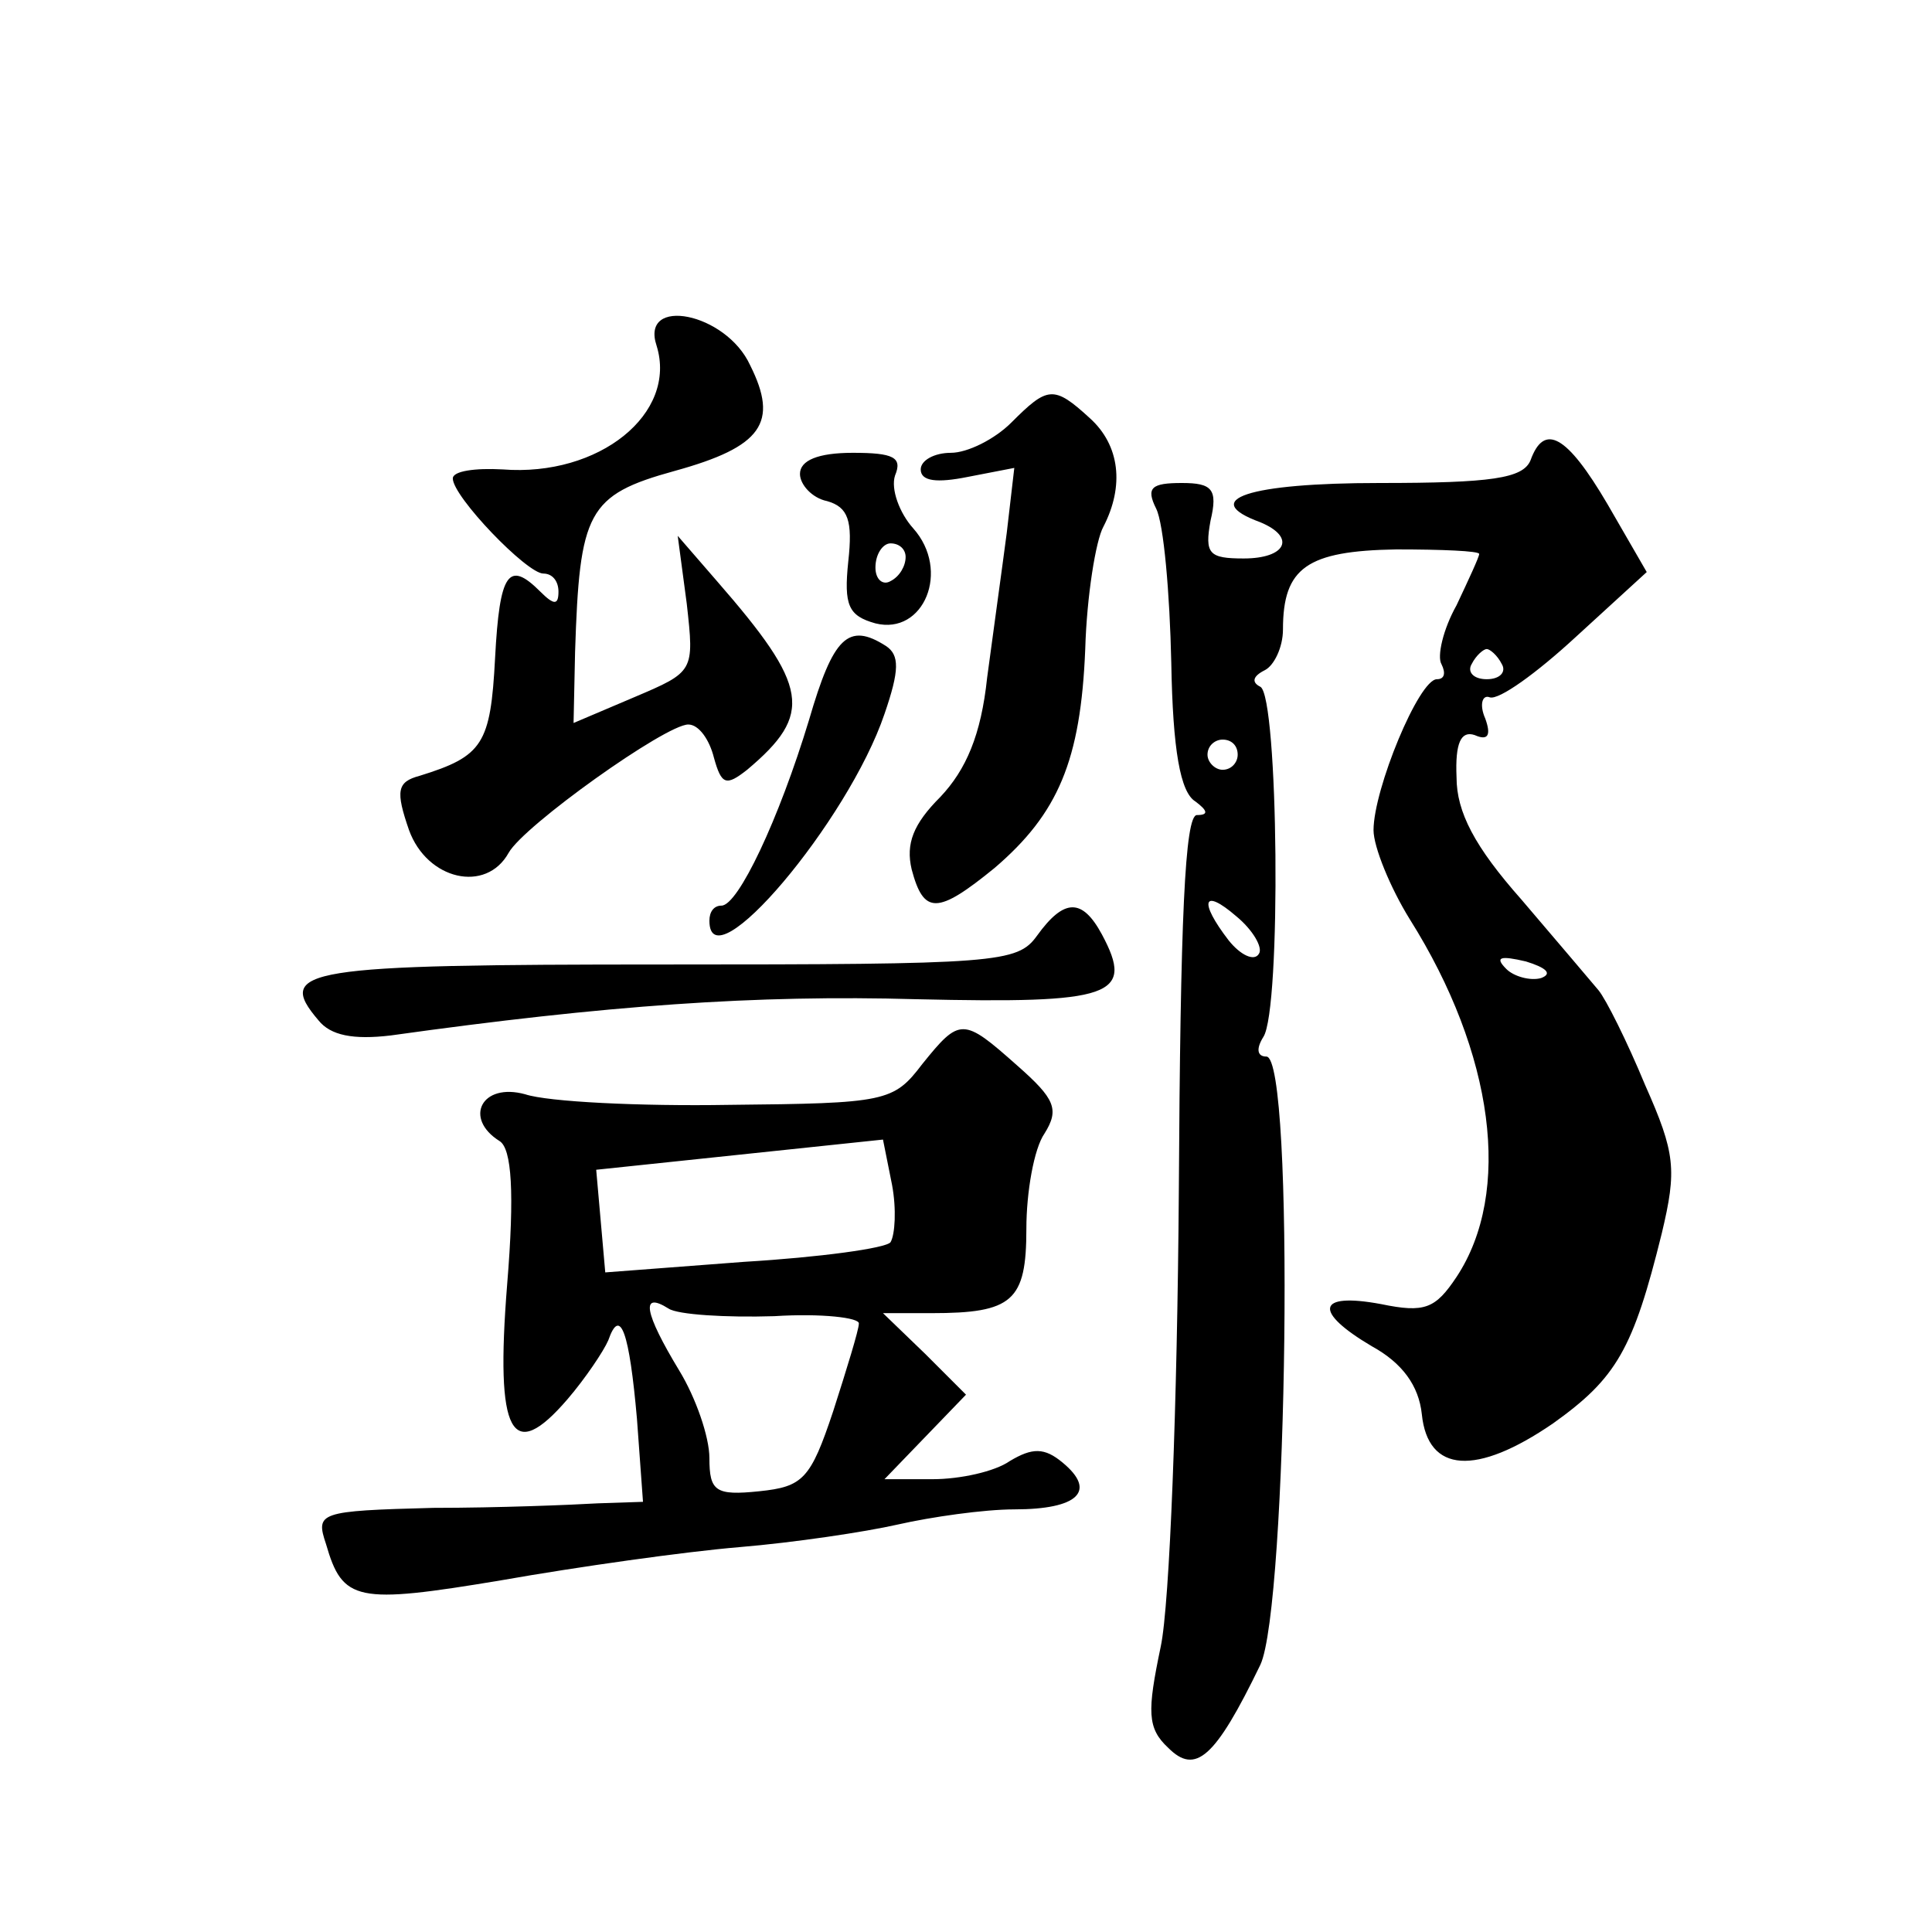 <?xml version="1.0" standalone="no"?>
<!DOCTYPE svg PUBLIC "-//W3C//DTD SVG 20010904//EN"
 "http://www.w3.org/TR/2001/REC-SVG-20010904/DTD/svg10.dtd">
<svg version="1.0" xmlns="http://www.w3.org/2000/svg"
 width="128pt" height="128pt" viewBox="0 0 128 128"
 preserveAspectRatio="xMidYMid meet">
<g transform="translate(0,128) scale(0.1,-0.1)"
fill="#0" stroke="none">
<path d="M435 1051 c14 -45 -38 -87 -102 -82 -18 1 -33 -1 -33 -6 0 -12 49 -63
60 -63 6 0 10 -5 10 -12 0 -9 -3 -9 -12 0 -21 21 -27 13 -30 -44 -3 -57 -8 -65
-50 -78 -15 -4 -16 -10 -7 -36 12 -33 51 -42 66 -15 10 18 104 85 119 85 7 0 14
-10 17 -22 5 -18 8 -19 22 -8 44 37 41 55 -20 125 l-26 30 6 -45 c5 -45 5 -45 -35
-62 l-40 -17 1 47 c3 93 8 104 66 120 58 16 69 32 50 70 -16 35 -73 46 -62 13z
M670 1000 c-11 -11 -29 -20 -40 -20 -11 0 -20 -5 -20 -11 0 -8 11 -9 31 -5 l31
6 -5 -43 c-3 -23 -9 -66 -13 -96 -4 -38 -14 -61 -31 -79 -18 -18 -23 -31 -19 -48
8 -30 17 -30 55 1 42 36 57 71 60 145 1 35 7 72 12 81 14 27 11 54 -9 72 -24 22
-28 21 -52 -3z M1014 975 c-5 -12 -26 -15 -100 -15 -87 0 -120 -11 -79 -26 24 -10
17 -24 -11 -24 -23 0 -26 3 -22 25 5 21 1 25 -19 25 -20 0 -24 -3 -17 -17 5 -10
9 -56 10 -102 1 -58 6 -86 16 -92 8 -6 9 -9 1 -9 -8 0 -11 -69 -12 -250 -1 -139
-6 -273 -12 -301 -9 -43 -9 -54 5 -67 18 -18 31 -7 61 55 18 38 23 403 4 403 -6
0 -7 5 -2 13 12 18 10 226 -2 232 -6 3 -5 7 3 11 6 3 12 15 12 27 0 41 16 52 75
53 30 0 55 -1 55 -3 0 -2 -7 -17 -15 -34 -9 -16 -13 -34 -10 -39 3 -6 2 -10 -3
-10 -12 0 -42 -73 -42 -100 0 -11 11 -38 24 -59 56 -89 68 -181 31 -237 -14 -21
-21 -24 -50 -18 -43 8 -45 -5 -6 -28 20 -11 31 -26 33 -45 4 -39 36 -41 87 -6 42
30 53 49 72 126 10 42 9 53 -11 98 -12 29 -26 57 -31 63 -5 6 -28 33 -51 60 -31
35 -43 58 -43 81 -1 23 3 31 12 28 9 -4 11 0 7 11 -4 9 -2 16 3 14 6 -2 31 16 57
40 l47 43 -26 45 c-27 46 -42 54 -51 29z m-19 -135 c3 -5 -1 -10 -10 -10 -9 0 -13
5 -10 10 3 6 8 10 10 10 2 0 7 -4 10 -10z m-175 -60 c0 -5 -4 -10 -10 -10 -5 0
-10 5 -10 10 0 6 5 10 10 10 6 0 10 -4 10 -10z m14 -132 c-3 -5 -12 -1 -20 9 -20
26 -17 35 5 16 11 -9 18 -21 15 -25z m187 -16 c-7 -2 -18 1 -23 6 -8 8 -4 9 13
5 13 -4 18 -8 10 -11z M530 966 c0 -7 8 -16 18 -18 14 -4 17 -13 14 -40 -3 -29
0 -36 18 -41 32 -8 50 35 25 63 -9 10 -15 26 -12 35 5 12 -1 15 -28 15 -23 0 -35
-5 -35 -14z m70 -55 c0 -6 -4 -13 -10 -16 -5 -3 -10 1 -10 9 0 9 5 16 10 16 6 0
10 -4 10 -9z M536 803 c-20 -66 -47 -123 -58 -123 -5 0 -8 -4 -8 -10 0 -43 92 66
116 137 10 29 10 39 1 45 -25 16 -35 6 -51 -49z M687 660 c-13 -18 -26 -19 -247
-19 -239 0 -258 -3 -229 -37 8 -10 23 -13 48 -10 143 20 242 27 348 24 130 -3 145
2 123 43 -13 24 -25 24 -43 -1z M611 575 c-19 -25 -24 -26 -128 -27 -59 -1 -120
2 -135 7 -29 8 -41 -16 -17 -31 8 -5 10 -34 5 -95 -8 -100 3 -119 40 -76 12 14
24 32 27 39 8 23 14 5 19 -52 l4 -55 -30 -1 c-17 -1 -66 -3 -109 -3 -76 -2 -78
-3 -71 -24 11 -38 20 -40 116 -24 51 9 122 19 158 22 36 3 83 10 105 15 22 5 57
10 77 10 42 0 55 12 32 31 -12 10 -20 10 -35 1 -10 -7 -33 -12 -51 -12 l-32 0 27
28 27 28 -27 27 -28 27 32 0 c54 0 63 8 63 56 0 24 5 53 12 63 10 16 7 23 -18 45
-36 32 -38 32 -63 1z m-21 -118 c-3 -4 -47 -10 -97 -13 l-92 -7 -3 34 -3 34 95
10 95 10 6 -30 c3 -16 2 -33 -1 -38z m-77 -49 c31 2 57 -1 56 -5 0 -4 -8 -30 -17
-58 -15 -45 -20 -50 -49 -53 -29 -3 -33 0 -33 22 0 14 -9 40 -20 58 -23 38 -26
53 -7 41 6 -4 38 -6 70 -5z"/>
</g>
</svg>
